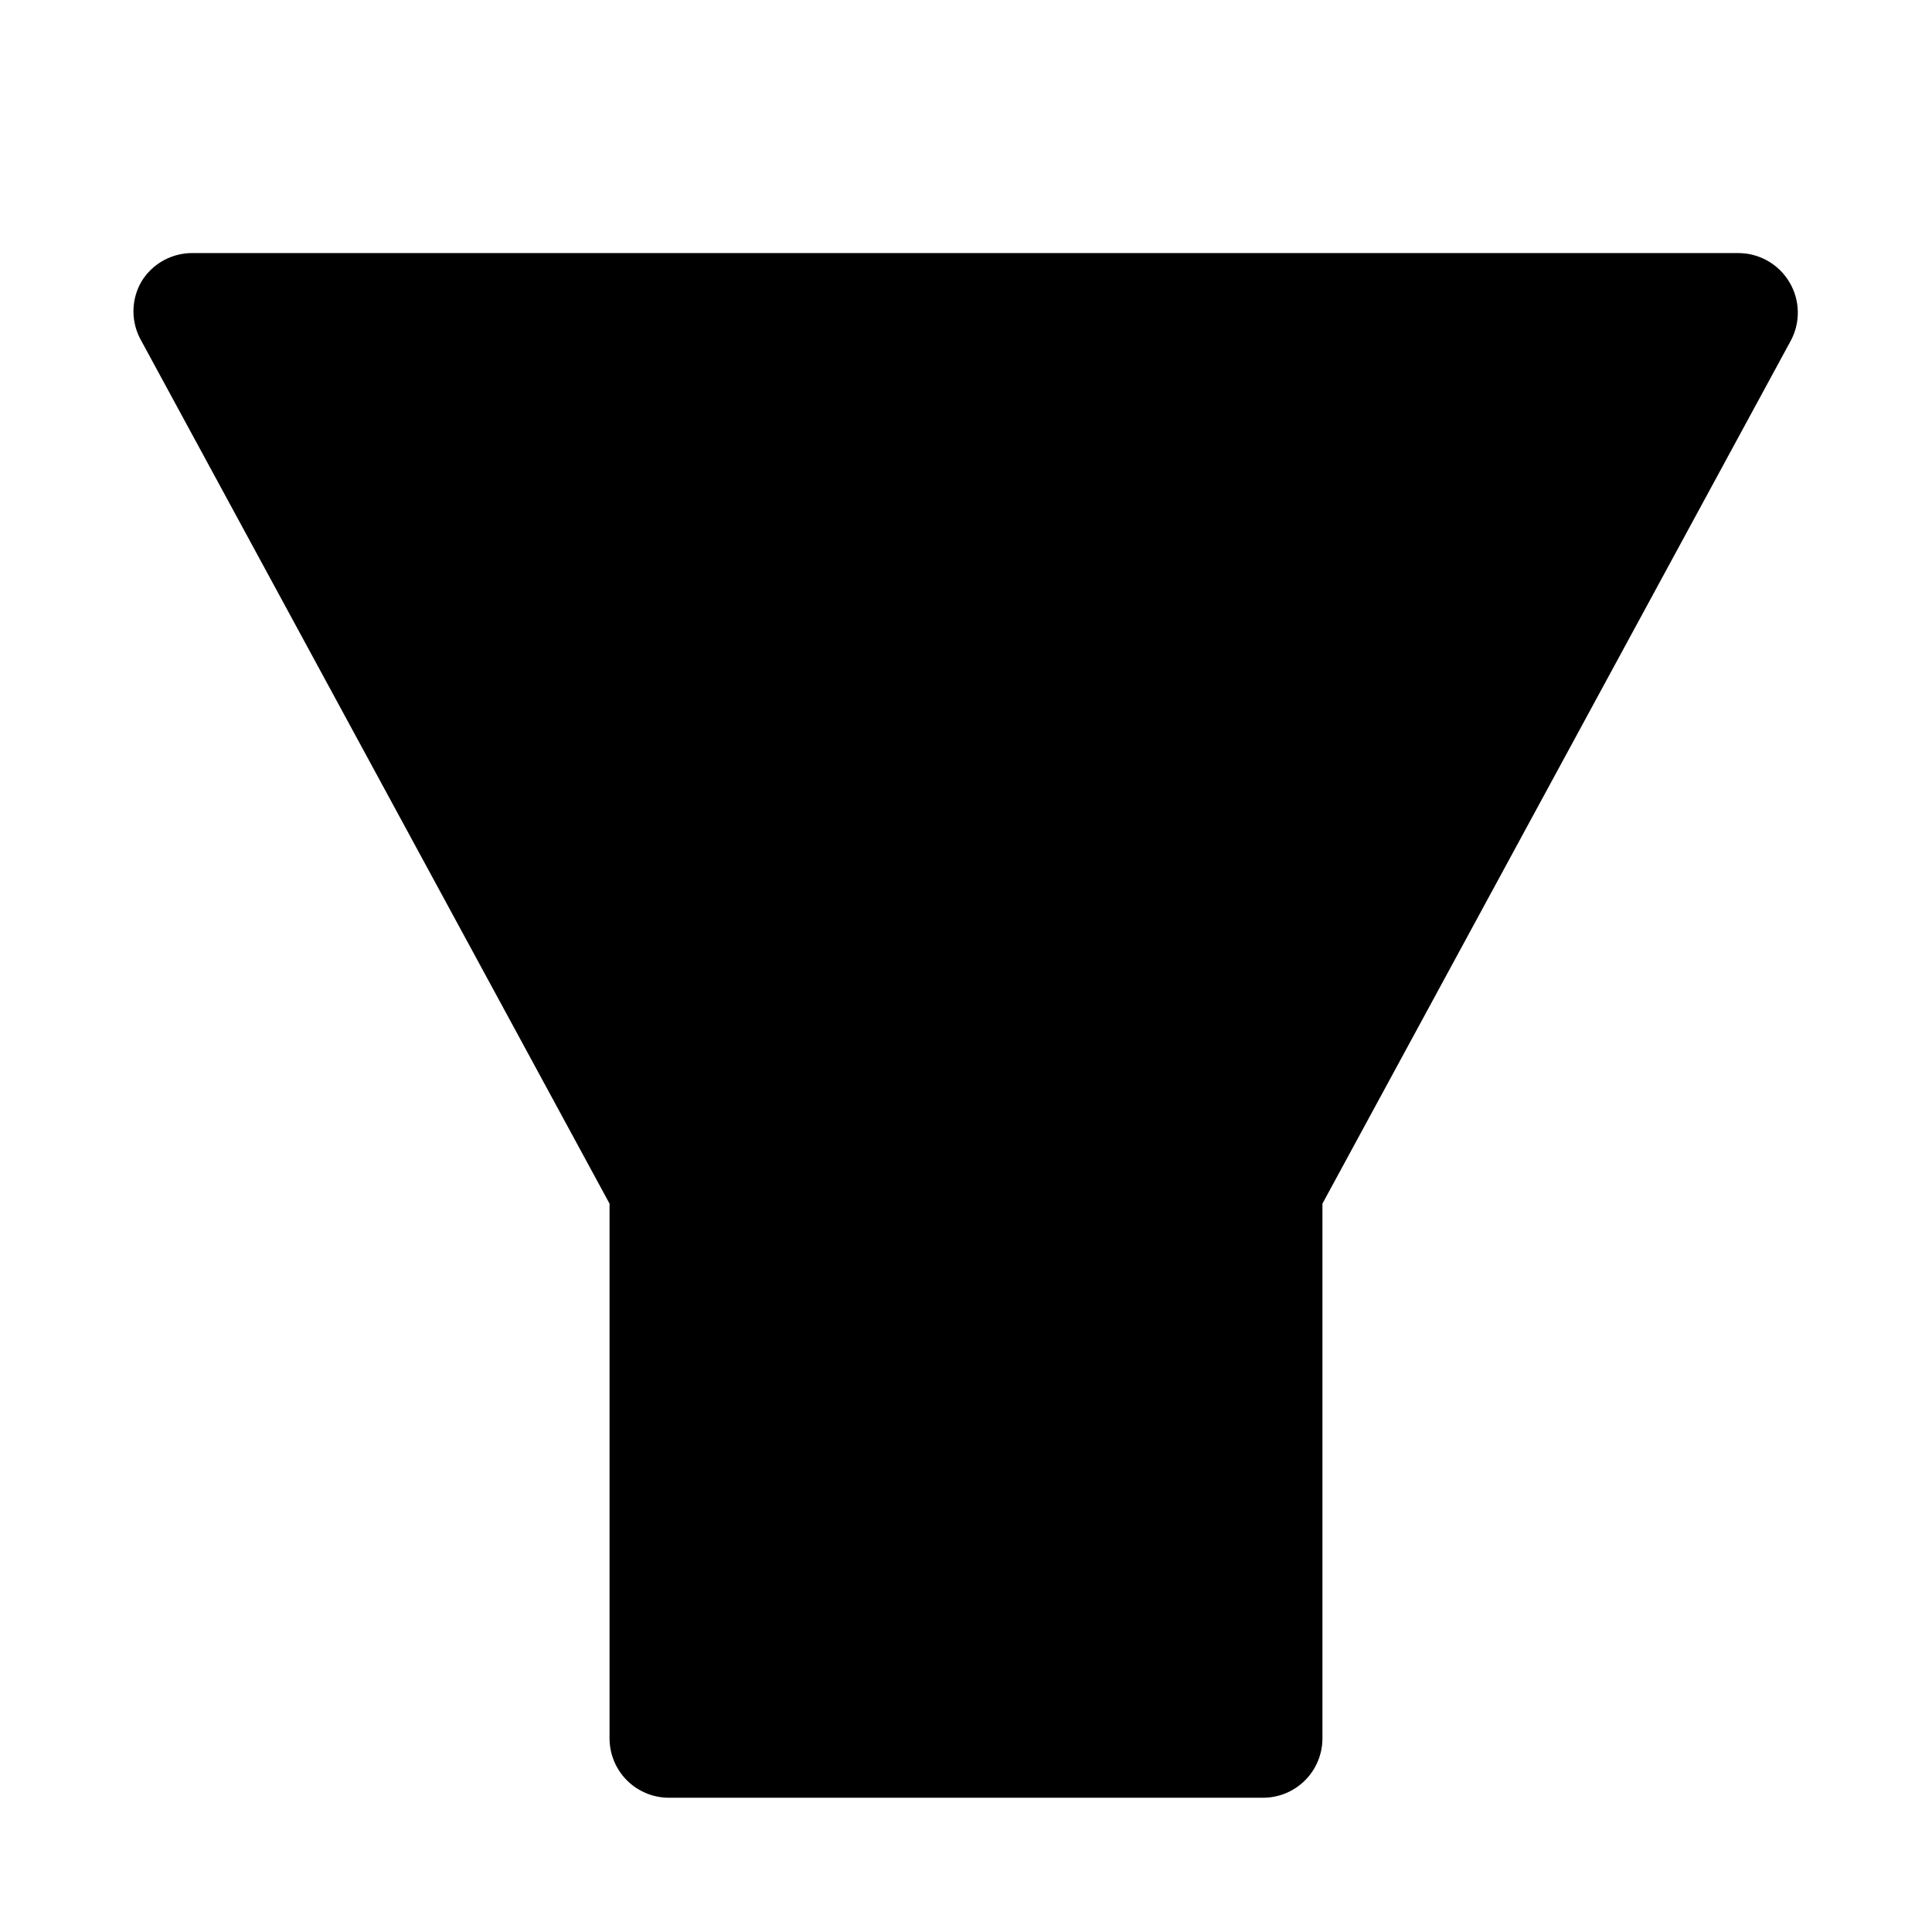 <?xml version="1.0" encoding="UTF-8"?>
<!-- Uploaded to: ICON Repo, www.svgrepo.com, Generator: ICON Repo Mixer Tools -->
<svg fill="#000000" width="800px" height="800px" version="1.1" viewBox="144 144 512 512" xmlns="http://www.w3.org/2000/svg">
 <path d="m618.53 234.37-124.07 228.61v141.7c0 4.176-1.656 8.18-4.609 11.133-2.953 2.953-6.957 4.609-11.133 4.609h-157.44c-4.176 0-8.18-1.656-11.133-4.609-2.953-2.953-4.609-6.957-4.609-11.133v-141.7l-124.06-228.61c-2.812-4.871-2.812-10.871 0-15.742 1.438-2.371 3.477-4.316 5.91-5.641 2.434-1.328 5.172-1.988 7.941-1.918h409.35c5.559 0 10.703 2.934 13.539 7.715 2.852 4.773 2.969 10.699 0.316 15.586z"/>
</svg>